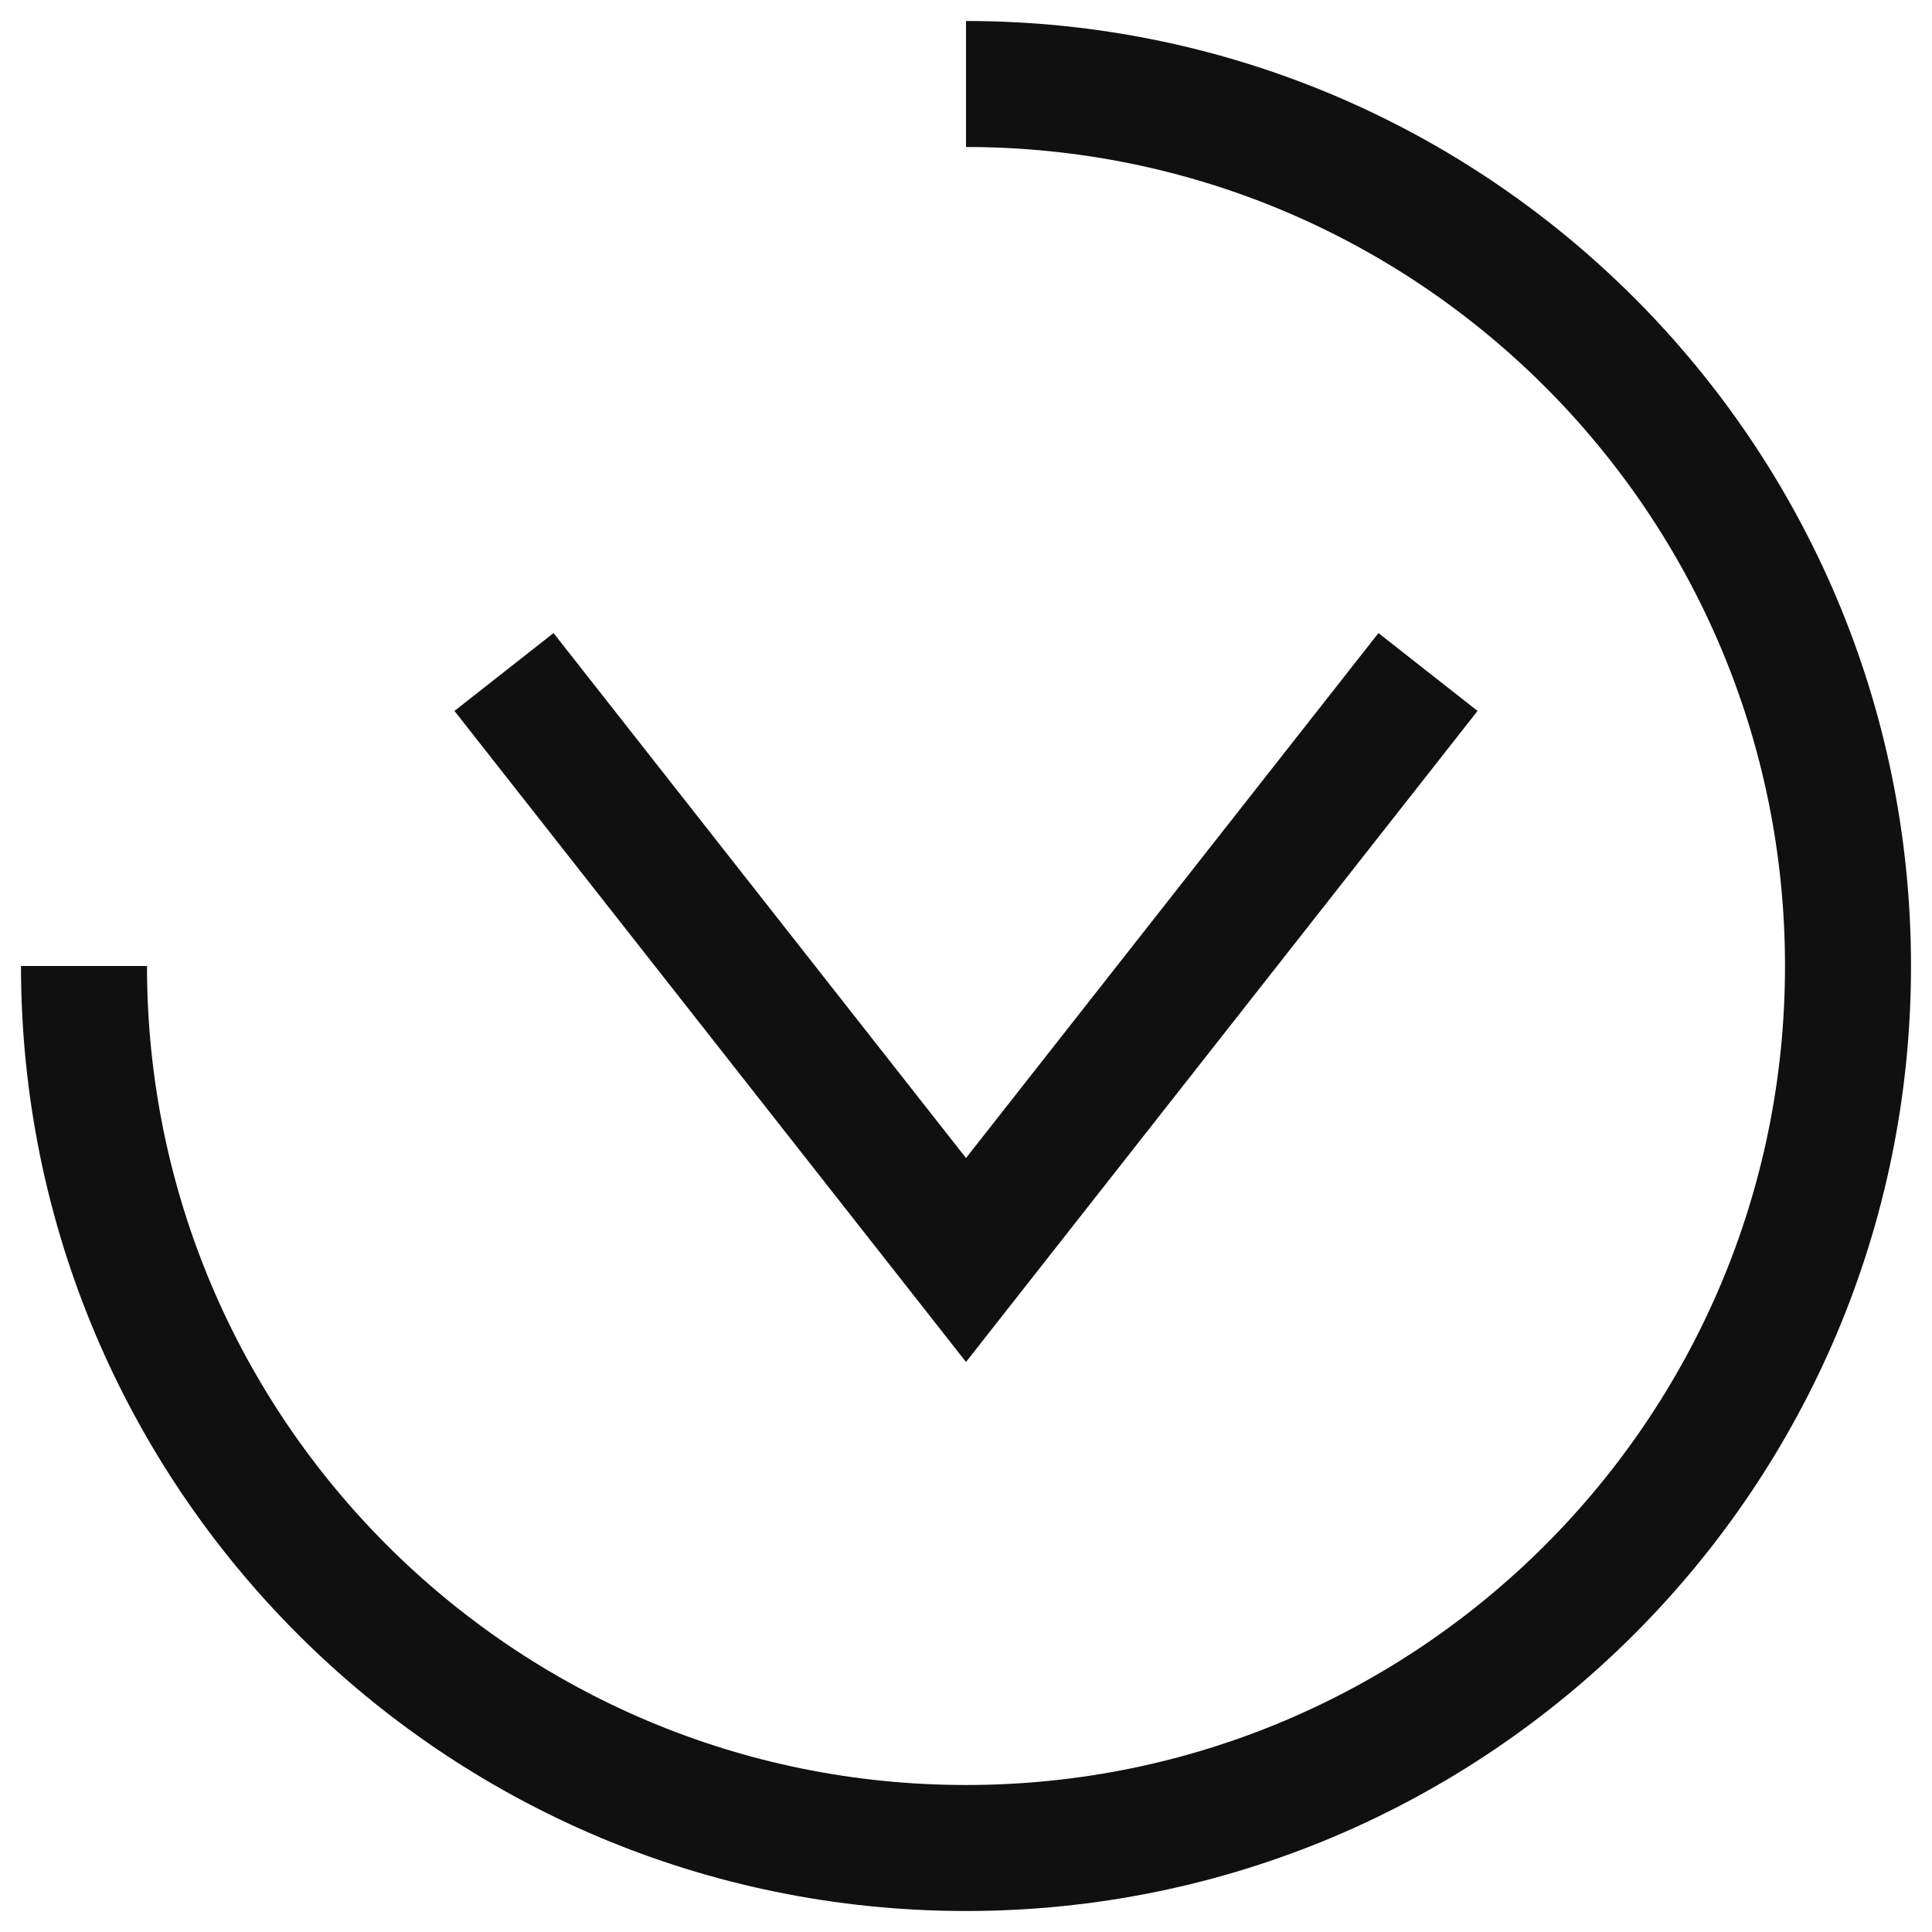<svg width="23" height="23" viewBox="0 0 23 23" fill="none" xmlns="http://www.w3.org/2000/svg">
<path d="M17 8L11.5 15L6 8" stroke="#101010" stroke-width="1.5"/>
<path d="M11.5 1C17.299 1 22 5.701 22 11.5C22 17.299 17.299 22 11.5 22C5.701 22 1 17.299 1 11.5" stroke="#101010" stroke-width="1.5"/>
</svg>

